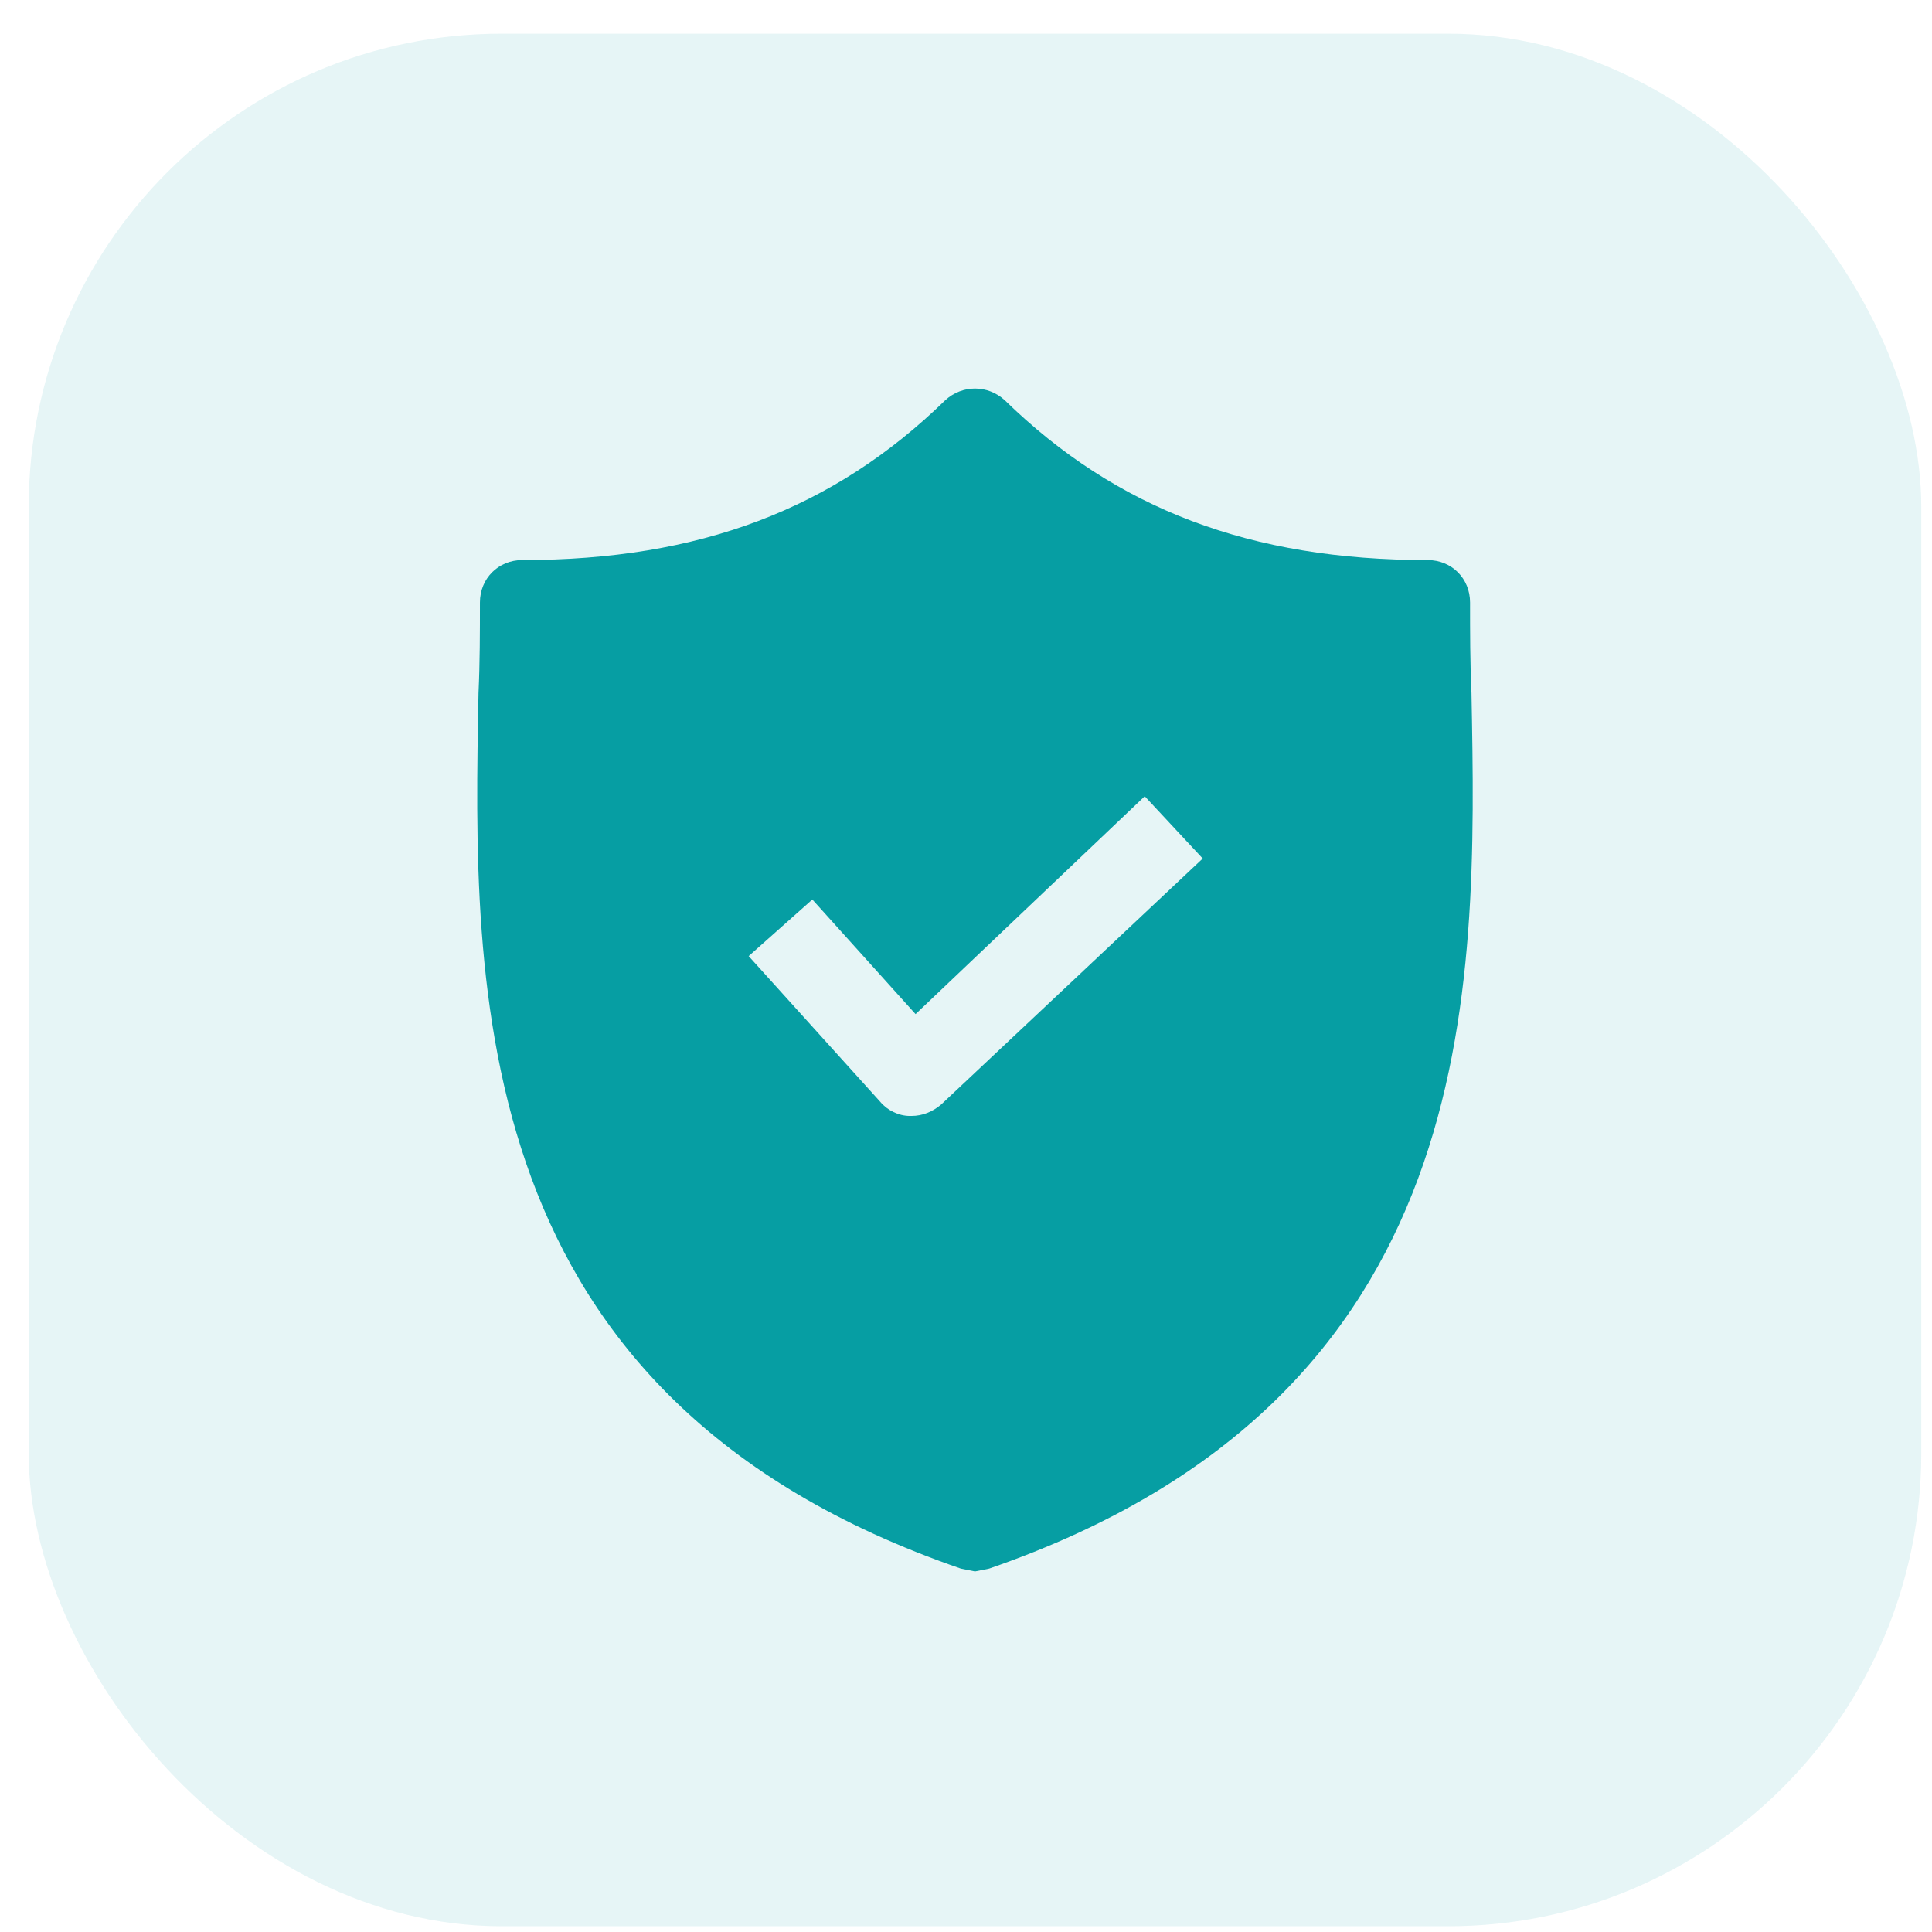 <svg width="49" height="49" viewBox="0 0 49 49" fill="none" xmlns="http://www.w3.org/2000/svg">
<rect opacity="0.1" x="0.728" y="0.854" width="48" height="48" rx="12" fill="#069EA3"/>
<g clip-path="url(#clip0_8113_977)">
<path d="M37.32 17.576C37.284 16.787 37.284 16.034 37.284 15.28C37.284 14.671 36.818 14.204 36.208 14.204C31.724 14.204 28.316 12.913 25.482 10.15C25.051 9.756 24.405 9.756 23.975 10.15C21.141 12.913 17.733 14.204 13.248 14.204C12.639 14.204 12.172 14.671 12.172 15.28C12.172 16.034 12.172 16.787 12.136 17.576C11.993 25.11 11.778 35.442 24.369 39.783L24.728 39.855L25.087 39.783C37.643 35.442 37.464 25.146 37.32 17.576ZM23.867 28.016C23.652 28.195 23.401 28.303 23.114 28.303H23.078C22.791 28.303 22.504 28.159 22.325 27.944L18.988 24.249L20.603 22.814L23.221 25.72L29.033 20.195L30.504 21.774L23.867 28.016Z" fill="#069EA3"/>
</g>
<defs>
<clipPath id="clip0_8113_977">
<rect width="30" height="30" fill="white" transform="translate(9.728 9.854)"/>
</clipPath>
</defs>
</svg>
